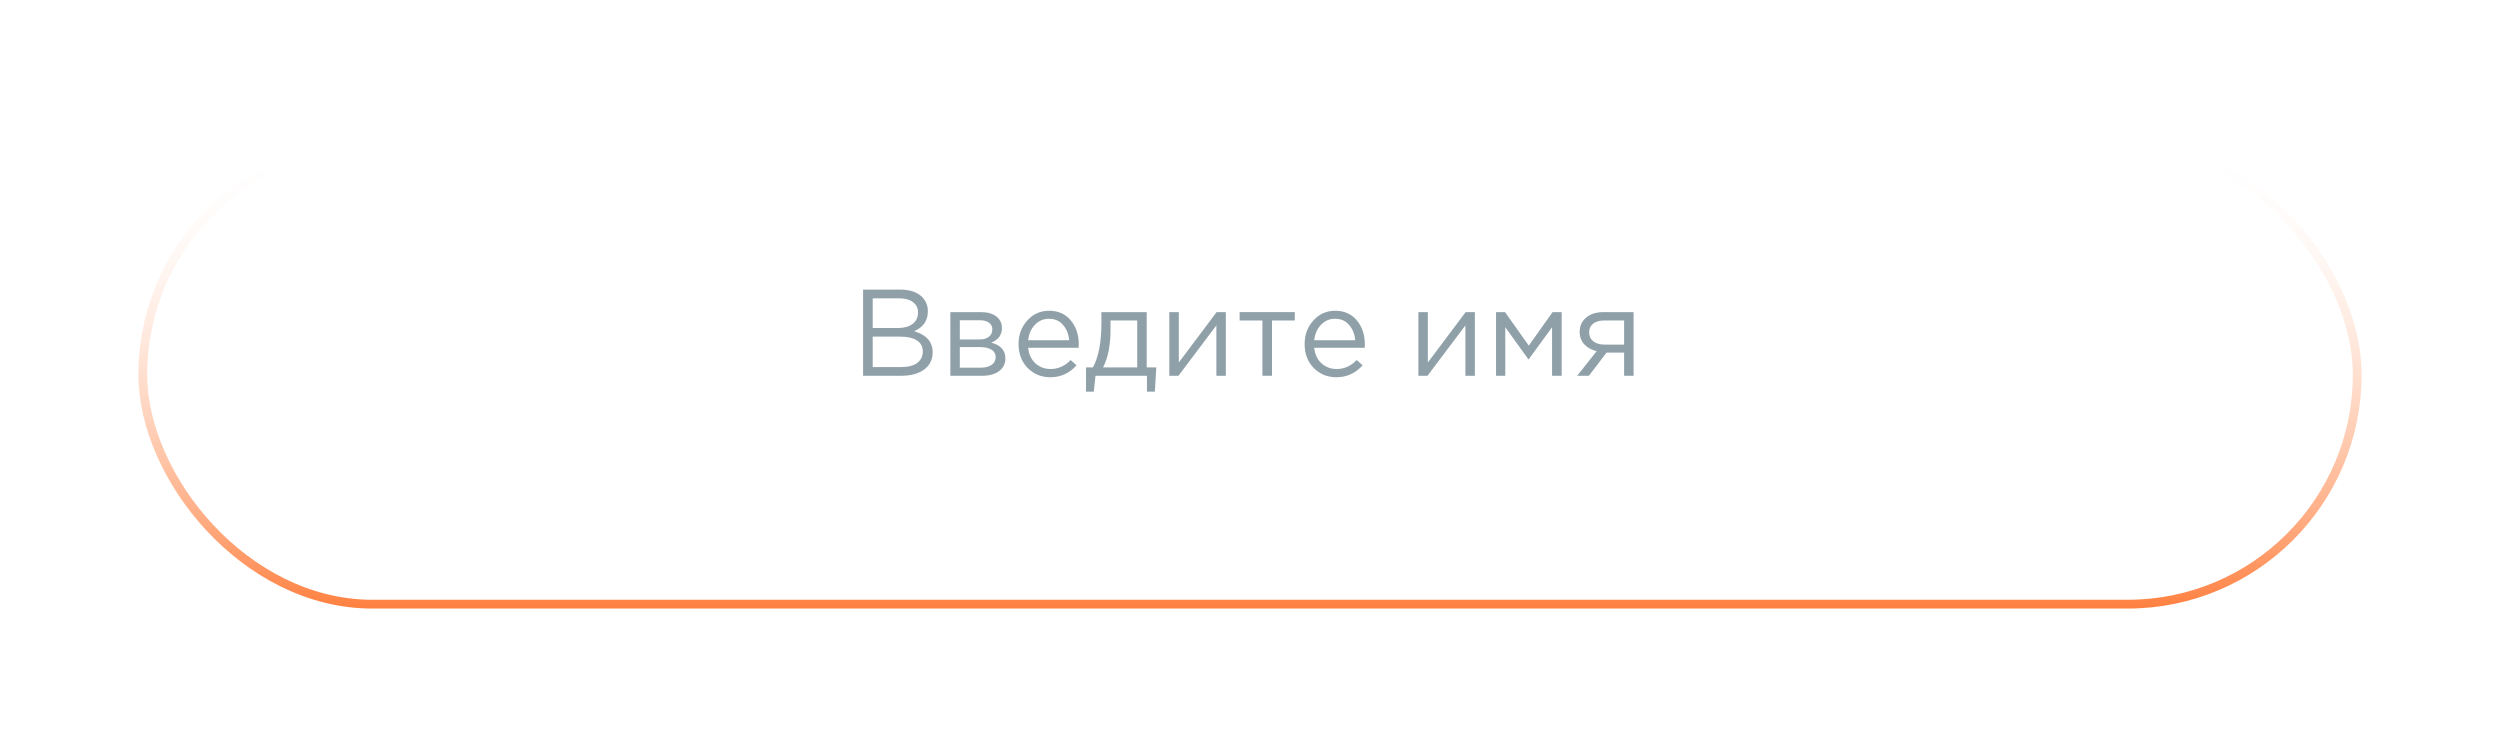 <?xml version="1.0" encoding="UTF-8"?> <svg xmlns="http://www.w3.org/2000/svg" width="284" height="85" viewBox="0 0 284 85" fill="none"> <g filter="url(#filter0_d)"> <rect x="15.719" y="13.962" width="252.562" height="53.171" rx="26.585" fill="white"></rect> <rect x="16.219" y="14.462" width="251.562" height="52.171" rx="26.085" stroke="url(#paint0_linear)"></rect> </g> <g opacity="0.5"> <path d="M98.047 42.688V32.897H102.216C103.363 32.897 104.216 33.186 104.775 33.764C105.195 34.202 105.405 34.734 105.405 35.358C105.405 36.422 104.887 37.177 103.852 37.624C105.251 38.044 105.95 38.841 105.95 40.016C105.95 40.846 105.629 41.499 104.985 41.975C104.342 42.45 103.479 42.688 102.397 42.688H98.047ZM99.138 41.695H102.425C103.171 41.695 103.759 41.541 104.188 41.233C104.617 40.916 104.831 40.478 104.831 39.919C104.831 39.378 104.608 38.963 104.16 38.674C103.722 38.385 103.078 38.24 102.23 38.24H99.138V41.695ZM99.138 37.261H102.034C102.714 37.261 103.26 37.107 103.67 36.799C104.081 36.491 104.286 36.053 104.286 35.484C104.286 34.99 104.095 34.603 103.712 34.323C103.339 34.034 102.808 33.89 102.118 33.89H99.138V37.261Z" fill="#214254"></path> <path d="M107.96 42.688V35.456H111.457C112.175 35.456 112.749 35.62 113.178 35.946C113.607 36.272 113.821 36.711 113.821 37.261C113.821 38.035 113.42 38.59 112.618 38.925C113.681 39.214 114.213 39.811 114.213 40.716C114.213 41.322 113.975 41.802 113.499 42.157C113.024 42.511 112.385 42.688 111.583 42.688H107.96ZM109.037 41.765H111.443C111.956 41.765 112.362 41.658 112.66 41.443C112.959 41.229 113.108 40.93 113.108 40.548C113.108 40.194 112.949 39.919 112.632 39.723C112.324 39.527 111.881 39.429 111.303 39.429H109.037V41.765ZM109.037 38.562H111.261C111.709 38.562 112.063 38.464 112.324 38.268C112.595 38.063 112.73 37.774 112.73 37.401C112.73 37.093 112.604 36.846 112.352 36.659C112.101 36.473 111.746 36.38 111.289 36.38H109.037V38.562Z" fill="#214254"></path> <path d="M119.318 42.856C118.301 42.856 117.443 42.506 116.744 41.807C116.054 41.098 115.709 40.189 115.709 39.079C115.709 38.025 116.04 37.135 116.702 36.407C117.364 35.671 118.189 35.302 119.178 35.302C120.213 35.302 121.033 35.666 121.64 36.394C122.246 37.121 122.549 38.035 122.549 39.135C122.549 39.275 122.544 39.401 122.535 39.513H116.8C116.874 40.249 117.149 40.837 117.625 41.275C118.11 41.704 118.683 41.919 119.346 41.919C120.213 41.919 120.973 41.578 121.626 40.898L122.297 41.499C121.486 42.404 120.493 42.856 119.318 42.856ZM116.8 38.646H121.458C121.392 37.946 121.159 37.368 120.758 36.911C120.367 36.445 119.83 36.212 119.15 36.212C118.534 36.212 118.007 36.44 117.569 36.897C117.131 37.354 116.874 37.937 116.8 38.646Z" fill="#214254"></path> <path d="M123.371 44.493V41.737H124.155C124.798 40.553 125.12 38.879 125.12 36.715V35.456H130.267V41.737H131.358L131.191 44.493H130.295V42.688H124.448L124.253 44.493H123.371ZM125.302 41.737H129.19V36.407H126.155V37.415C126.155 39.233 125.871 40.674 125.302 41.737Z" fill="#214254"></path> <path d="M132.835 42.688V35.456H133.913V41.177L138.207 35.456H139.256V42.688H138.179V36.967L133.871 42.688H132.835Z" fill="#214254"></path> <path d="M143.408 42.688V36.407H140.821V35.456H147.087V36.407H144.499V42.688H143.408Z" fill="#214254"></path> <path d="M151.815 42.856C150.799 42.856 149.941 42.506 149.241 41.807C148.551 41.098 148.206 40.189 148.206 39.079C148.206 38.025 148.537 37.135 149.199 36.407C149.862 35.671 150.687 35.302 151.675 35.302C152.71 35.302 153.531 35.666 154.137 36.394C154.743 37.121 155.047 38.035 155.047 39.135C155.047 39.275 155.042 39.401 155.033 39.513H149.297C149.372 40.249 149.647 40.837 150.123 41.275C150.608 41.704 151.181 41.919 151.843 41.919C152.71 41.919 153.471 41.578 154.123 40.898L154.795 41.499C153.983 42.404 152.99 42.856 151.815 42.856ZM149.297 38.646H153.955C153.89 37.946 153.657 37.368 153.256 36.911C152.864 36.445 152.328 36.212 151.647 36.212C151.032 36.212 150.505 36.44 150.067 36.897C149.628 37.354 149.372 37.937 149.297 38.646Z" fill="#214254"></path> <path d="M161.126 42.688V35.456H162.203V41.177L166.497 35.456H167.546V42.688H166.469V36.967L162.161 42.688H161.126Z" fill="#214254"></path> <path d="M169.95 42.688V35.456H170.971L173.671 39.261L176.371 35.456H177.406V42.688H176.315V37.177L173.643 40.842L170.999 37.177V42.688H169.95Z" fill="#214254"></path> <path d="M179.169 42.688L181.38 39.891C180.811 39.76 180.344 39.504 179.981 39.121C179.626 38.739 179.449 38.268 179.449 37.708C179.449 37.037 179.692 36.496 180.177 36.086C180.662 35.666 181.328 35.456 182.177 35.456H185.576V42.688H184.499V40.058H182.499C182.415 40.17 182.126 40.553 181.631 41.205C181.137 41.858 180.759 42.352 180.498 42.688H179.169ZM182.261 39.149H184.499V36.407H182.233C181.701 36.407 181.282 36.529 180.974 36.771C180.675 37.004 180.526 37.331 180.526 37.75C180.526 38.179 180.685 38.52 181.002 38.772C181.328 39.023 181.748 39.149 182.261 39.149Z" fill="#214254"></path> </g> <defs> <filter id="filter0_d" x="0.719" y="0.962" width="282.562" height="83.171" filterUnits="userSpaceOnUse" color-interpolation-filters="sRGB"> <feFlood flood-opacity="0" result="BackgroundImageFix"></feFlood> <feColorMatrix in="SourceAlpha" type="matrix" values="0 0 0 0 0 0 0 0 0 0 0 0 0 0 0 0 0 0 127 0"></feColorMatrix> <feOffset dy="2"></feOffset> <feGaussianBlur stdDeviation="7.5"></feGaussianBlur> <feColorMatrix type="matrix" values="0 0 0 0 0 0 0 0 0 0 0 0 0 0 0 0 0 0 0.15 0"></feColorMatrix> <feBlend mode="normal" in2="BackgroundImageFix" result="effect1_dropShadow"></feBlend> <feBlend mode="normal" in="SourceGraphic" in2="effect1_dropShadow" result="shape"></feBlend> </filter> <linearGradient id="paint0_linear" x1="142" y1="13.962" x2="142" y2="67.133" gradientUnits="userSpaceOnUse"> <stop stop-color="white" stop-opacity="0"></stop> <stop offset="1" stop-color="#FF8040"></stop> </linearGradient> </defs> </svg> 